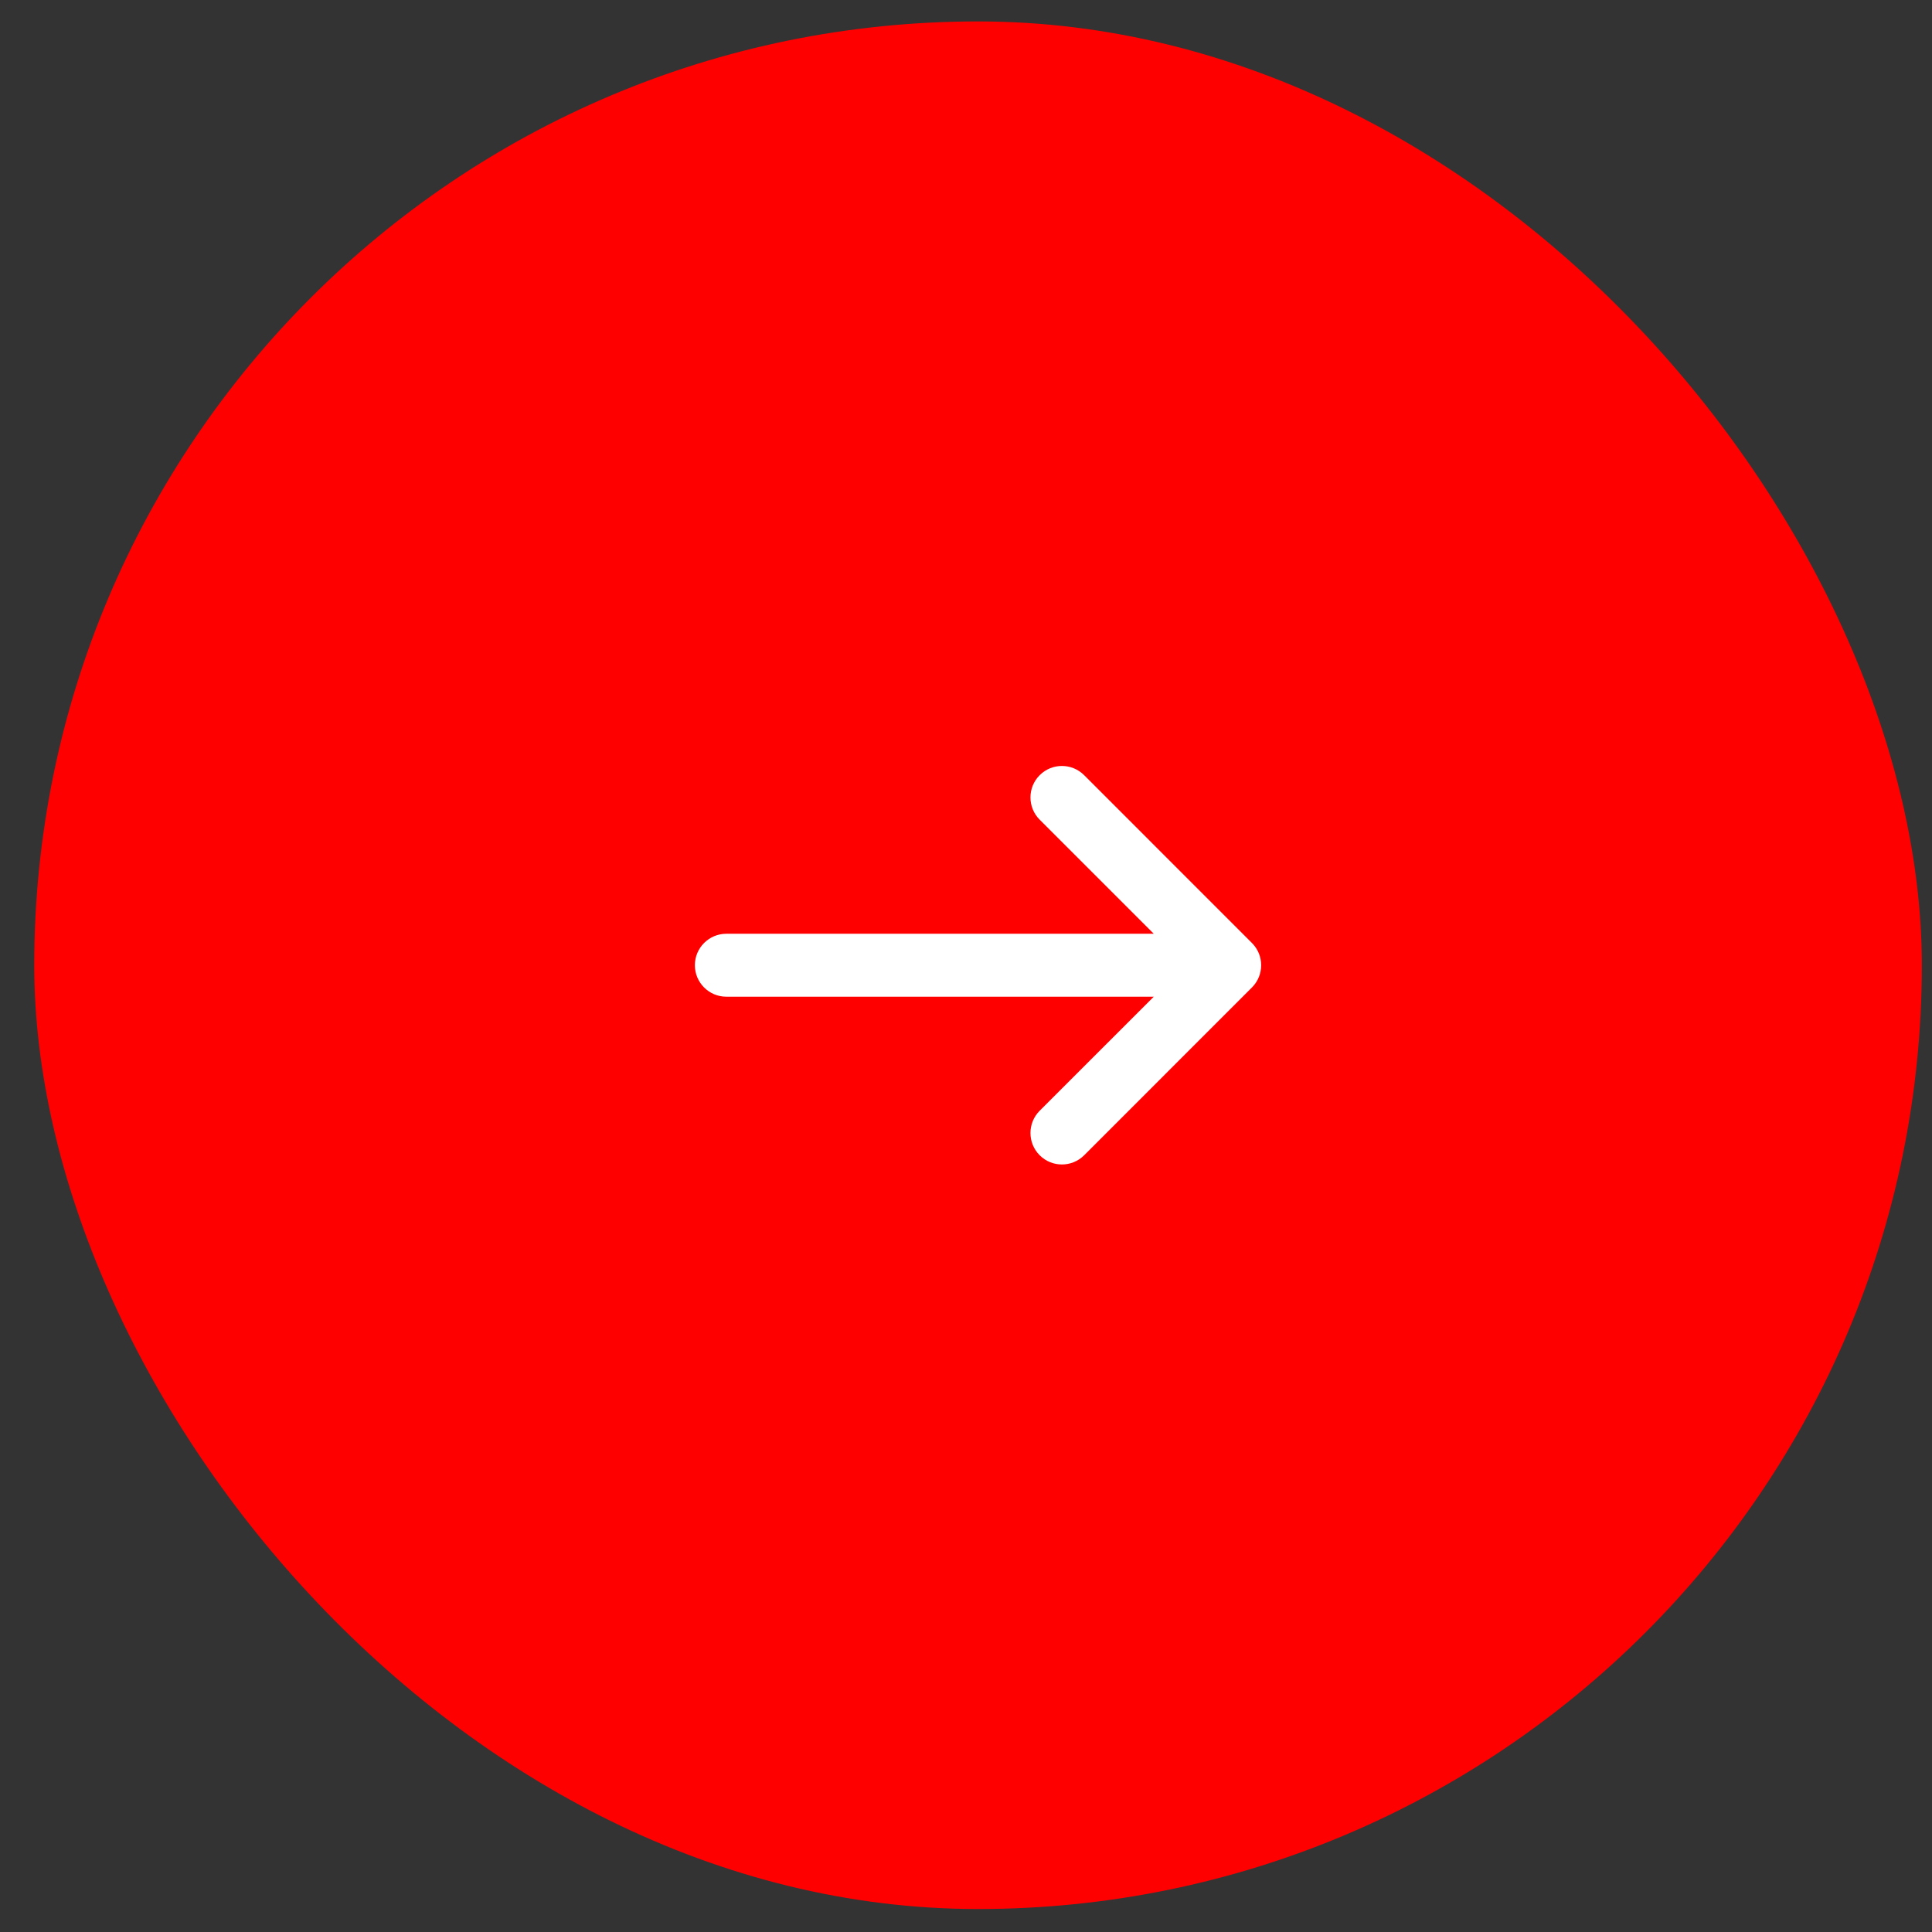<?xml version="1.0" encoding="UTF-8"?> <svg xmlns="http://www.w3.org/2000/svg" width="54" height="54" viewBox="0 0 54 54" fill="none"><rect x="0" y="0" width="54" height="54" fill="#333333" stroke="none"/> <rect x="0.957" y="0.599" width="52.759" height="52.759" rx="26.38" fill="#FF0000"></rect> <rect width="28.138" height="28.138" rx="14.069" transform="matrix(0 -1 -1 0 41.405 41.047)" fill="#FF0000"></rect> <path fill-rule="evenodd" clip-rule="evenodd" d="M34.992 27.6C35.336 27.257 35.336 26.7 34.992 26.357L30.303 21.667C29.959 21.323 29.403 21.323 29.059 21.667C28.716 22.01 28.716 22.567 29.059 22.91L32.248 26.099H20.302C19.816 26.099 19.422 26.493 19.422 26.978C19.422 27.464 19.816 27.858 20.302 27.858H32.248L29.059 31.046C28.716 31.39 28.716 31.946 29.059 32.29C29.403 32.633 29.959 32.633 30.303 32.29L34.992 27.6Z" fill="white"></path> </svg> 